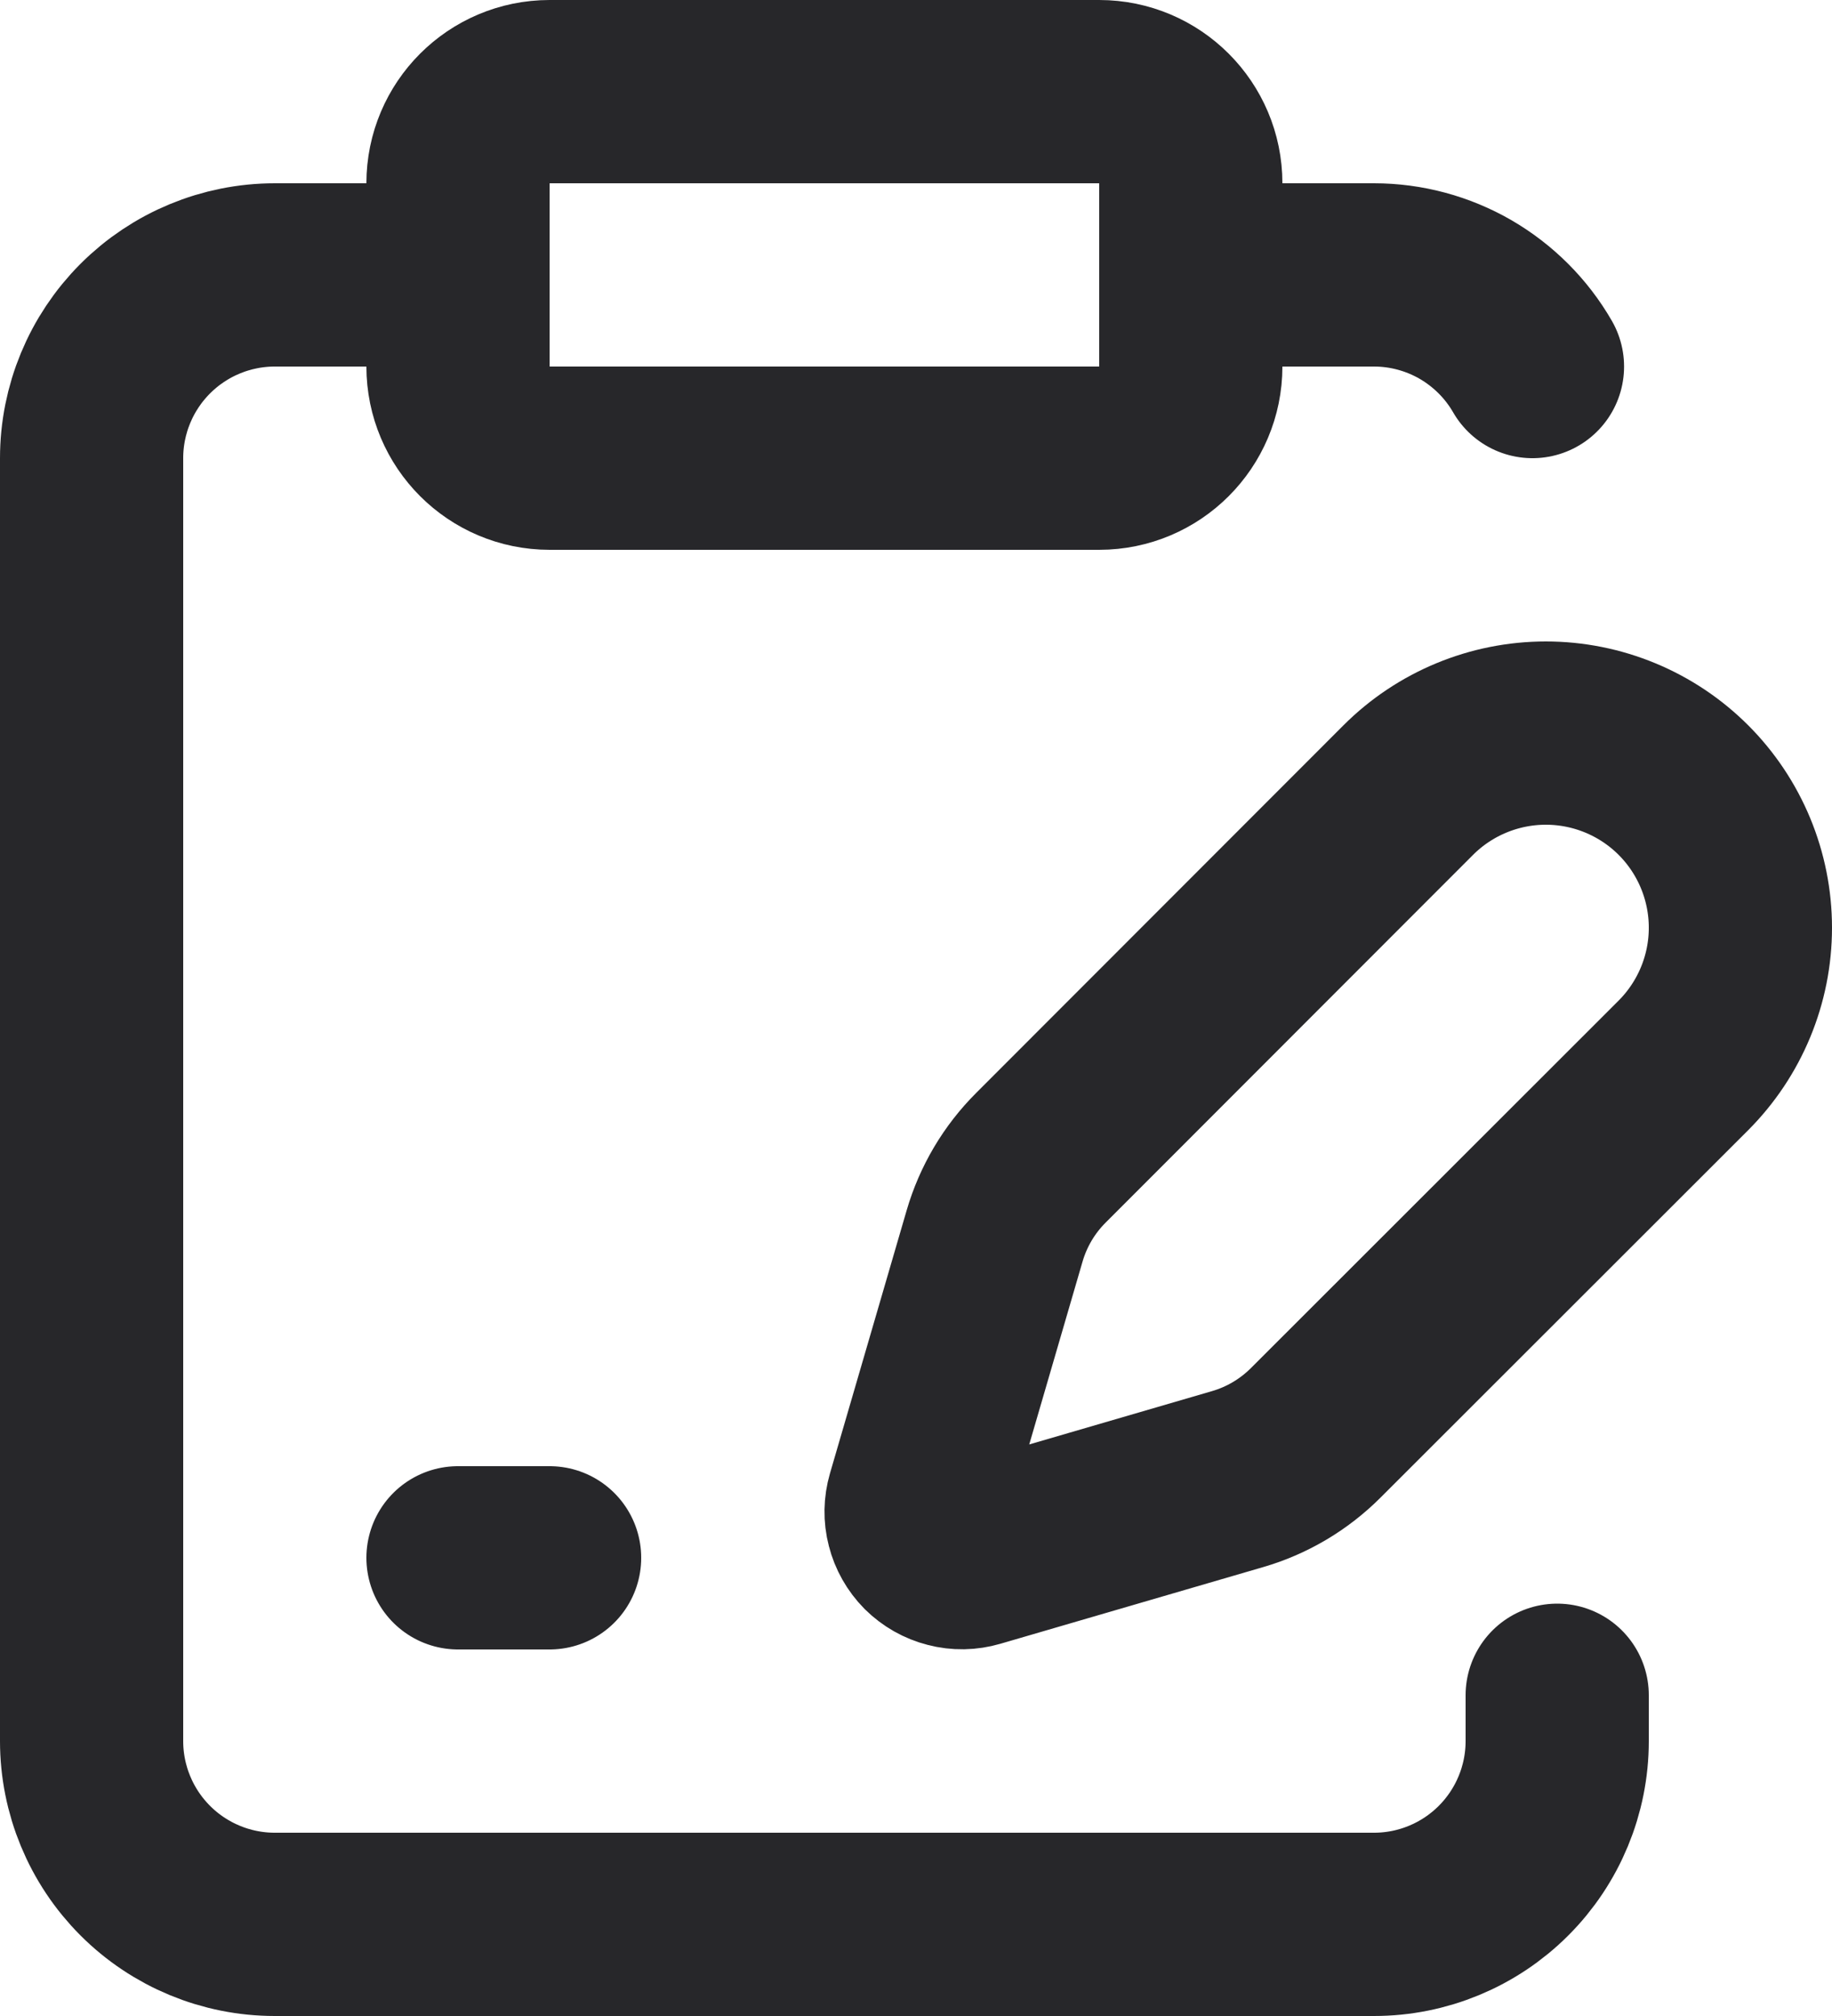 <svg width="20" height="22" viewBox="0 0 20 22" fill="none" xmlns="http://www.w3.org/2000/svg">
<path d="M5 3H3C2.47 3 1.961 3.211 1.586 3.586C1.211 3.961 1 4.47 1 5V19C1 19.53 1.211 20.039 1.586 20.414C1.961 20.789 2.47 21 3 21H15C15.53 21 16.039 20.789 16.414 20.414C16.789 20.039 17 19.53 17 19V18.5M13 3H15C15.351 3 15.695 3.093 15.999 3.268C16.302 3.444 16.555 3.696 16.73 4M5 17H6M6 1H12C12.552 1 13 1.448 13 2V4C13 4.552 12.552 5 12 5H6C5.448 5 5 4.552 5 4V2C5 1.448 5.448 1 6 1ZM18.378 11.626C18.776 11.227 19 10.687 19 10.124C19 9.561 18.776 9.02 18.378 8.622C17.98 8.224 17.439 8 16.876 8C16.313 8 15.772 8.224 15.374 8.622L11.364 12.634C11.126 12.871 10.952 13.165 10.858 13.488L10.021 16.358C9.996 16.444 9.994 16.535 10.017 16.622C10.039 16.709 10.084 16.788 10.147 16.852C10.211 16.915 10.29 16.96 10.377 16.982C10.464 17.005 10.555 17.003 10.641 16.978L13.511 16.141C13.834 16.047 14.127 15.873 14.365 15.635L18.378 11.626Z" stroke="#27272A" stroke-width="2" stroke-linecap="round" stroke-linejoin="round"/>
</svg>
